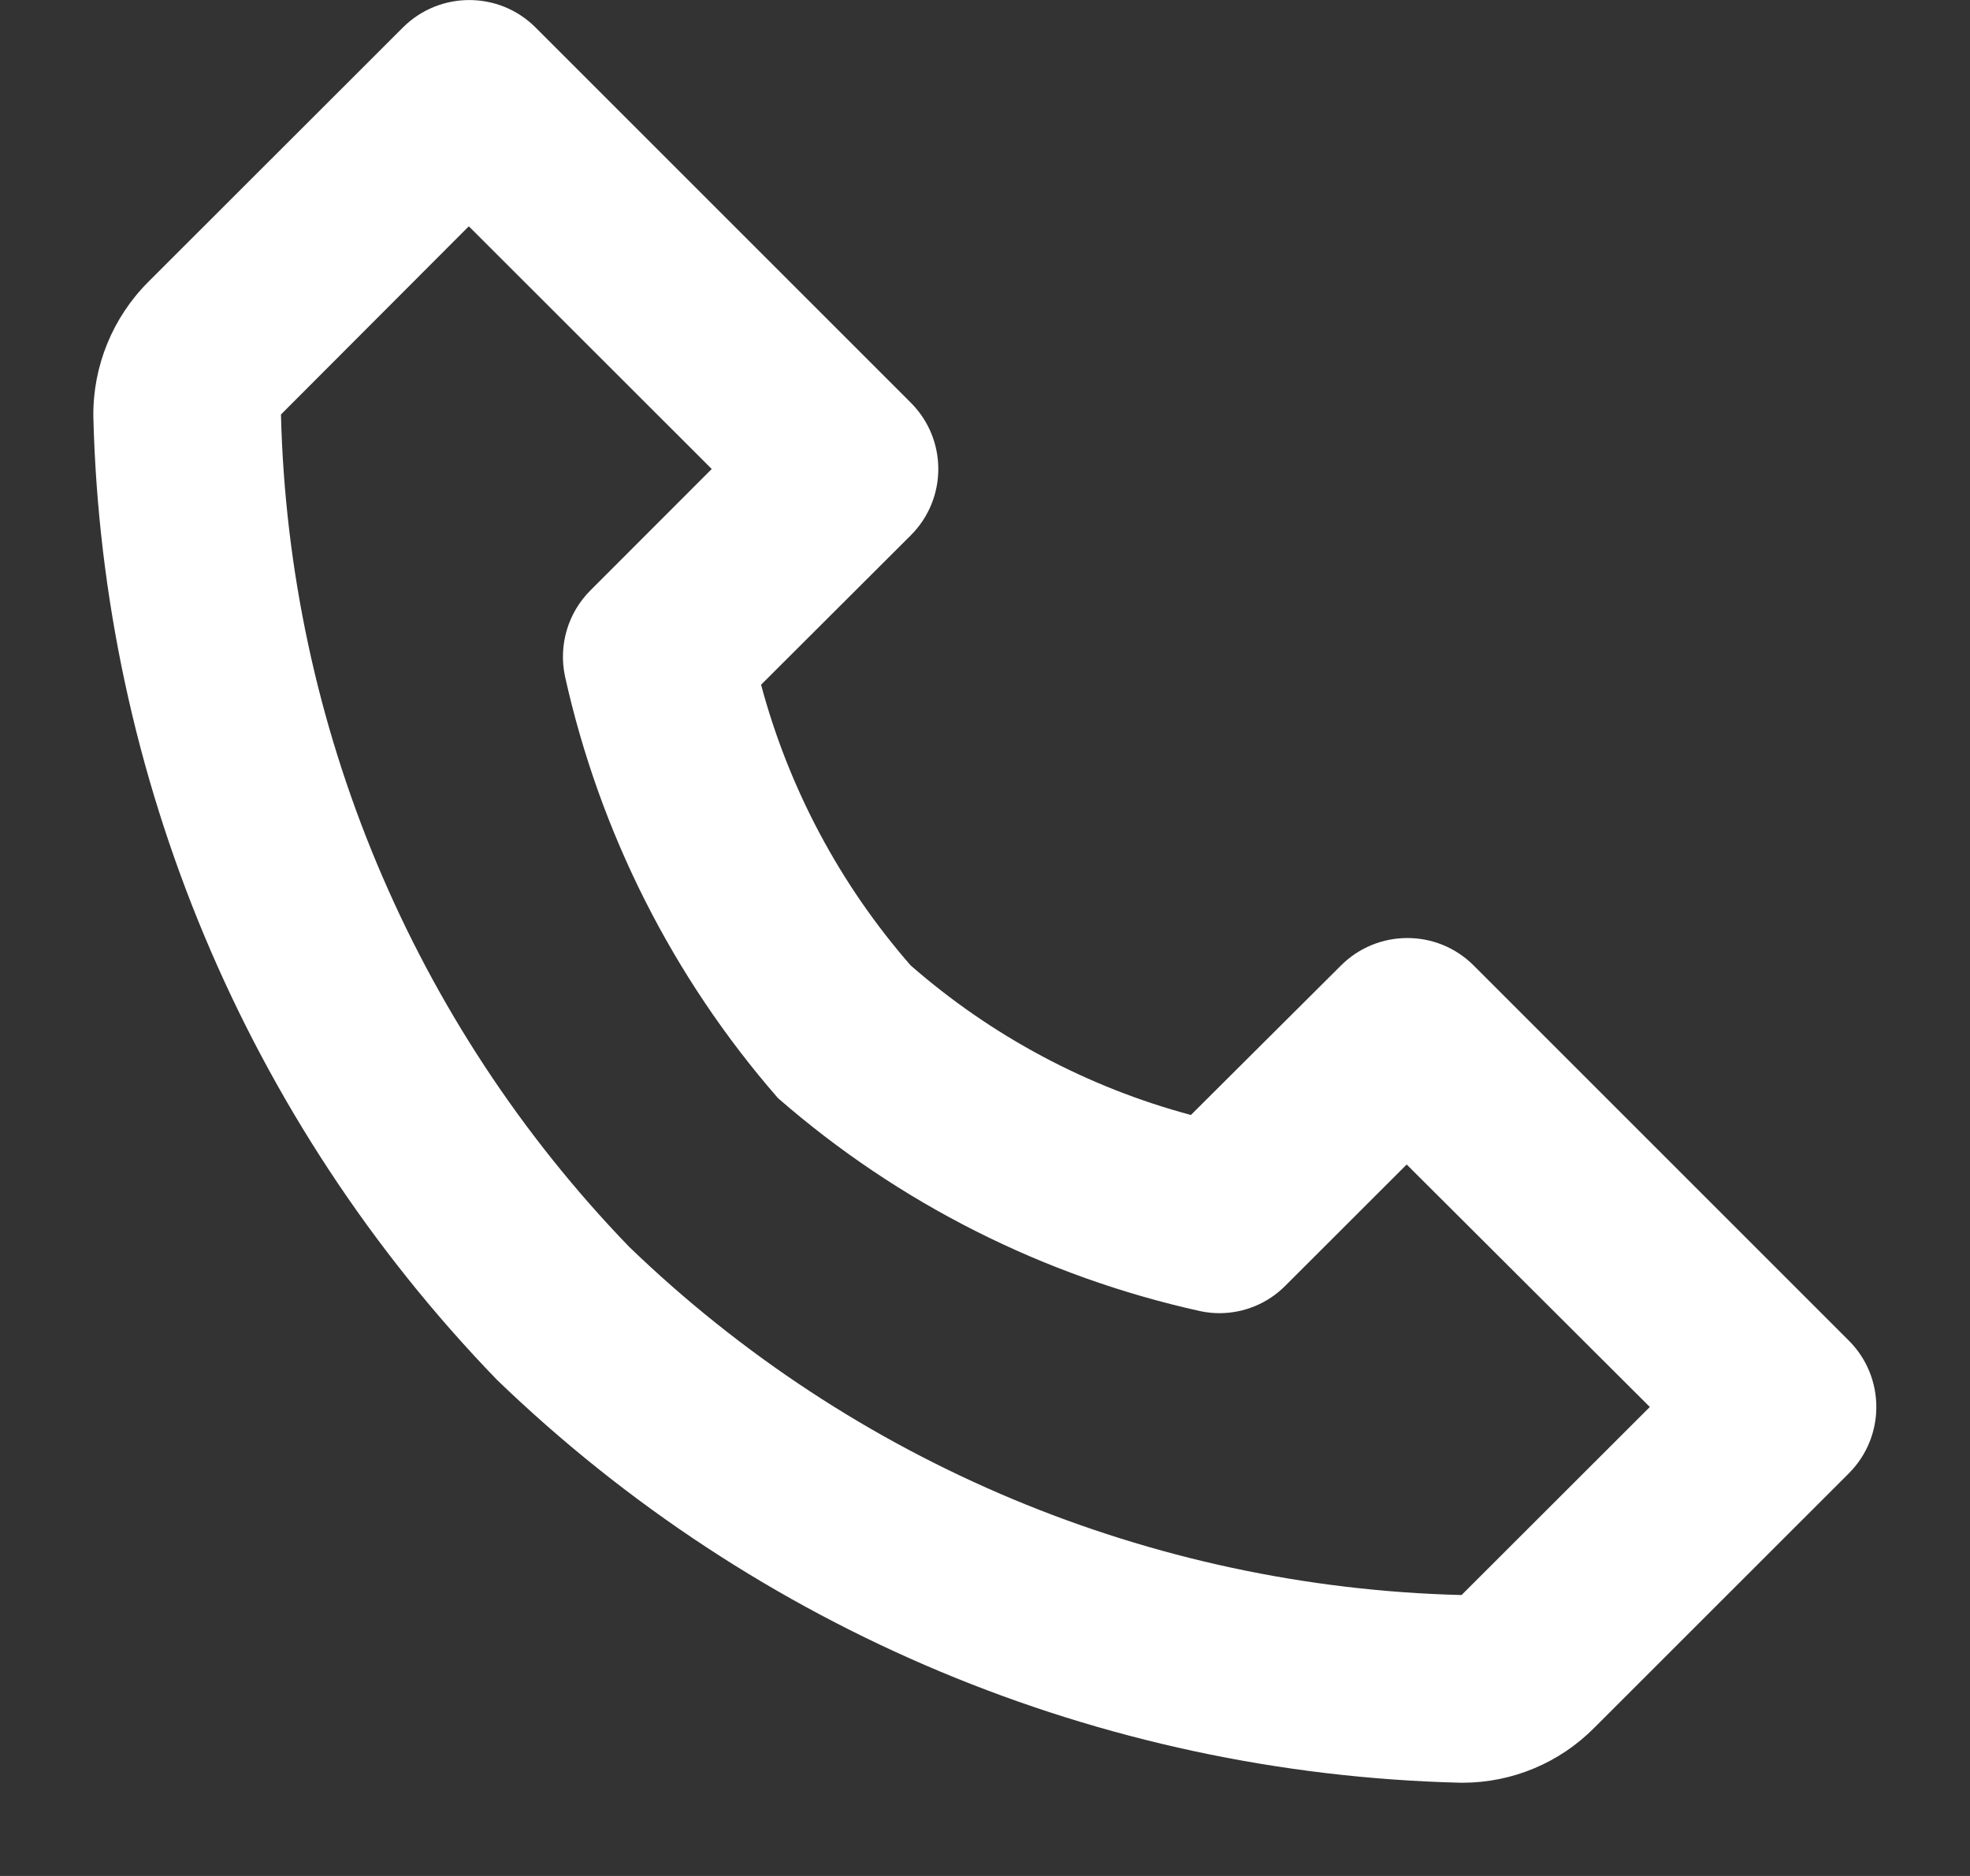 <svg width="21" height="20" fill="none" xmlns="http://www.w3.org/2000/svg"><rect width="100%" height="100%" fill="#333333" stroke="none"/><path d="M15.595 19.006H15.567C11.725 18.911 8.059 17.378 5.295 14.708C2.625 11.946 1.09 8.282 0.995 4.441C0.989 3.903 1.201 3.385 1.581 3.005L4.295 0.293C4.686 -0.097 5.319 -0.097 5.709 0.293L9.709 4.293C10.1 4.684 10.1 5.316 9.709 5.707L8.113 7.3C8.409 8.406 8.954 9.429 9.707 10.292C10.568 11.045 11.59 11.591 12.695 11.887L14.295 10.293C14.686 9.903 15.319 9.903 15.709 10.293L19.709 14.293C20.099 14.684 20.099 15.316 19.709 15.707L16.995 18.42C16.625 18.794 16.121 19.005 15.595 19.006ZM5 2.415H4.995L2.995 4.419C3.077 7.738 4.401 10.905 6.707 13.293C9.096 15.598 12.262 16.922 15.58 17.005L17.587 15L14.995 12.415L13.702 13.707C13.517 13.894 13.265 13.999 13.002 14C12.932 14 12.862 13.993 12.793 13.978C11.127 13.609 9.579 12.829 8.293 11.707C7.172 10.421 6.391 8.873 6.022 7.207C5.953 6.876 6.055 6.532 6.295 6.293L7.587 5L5 2.415Z" fill="#fff"/></svg>
